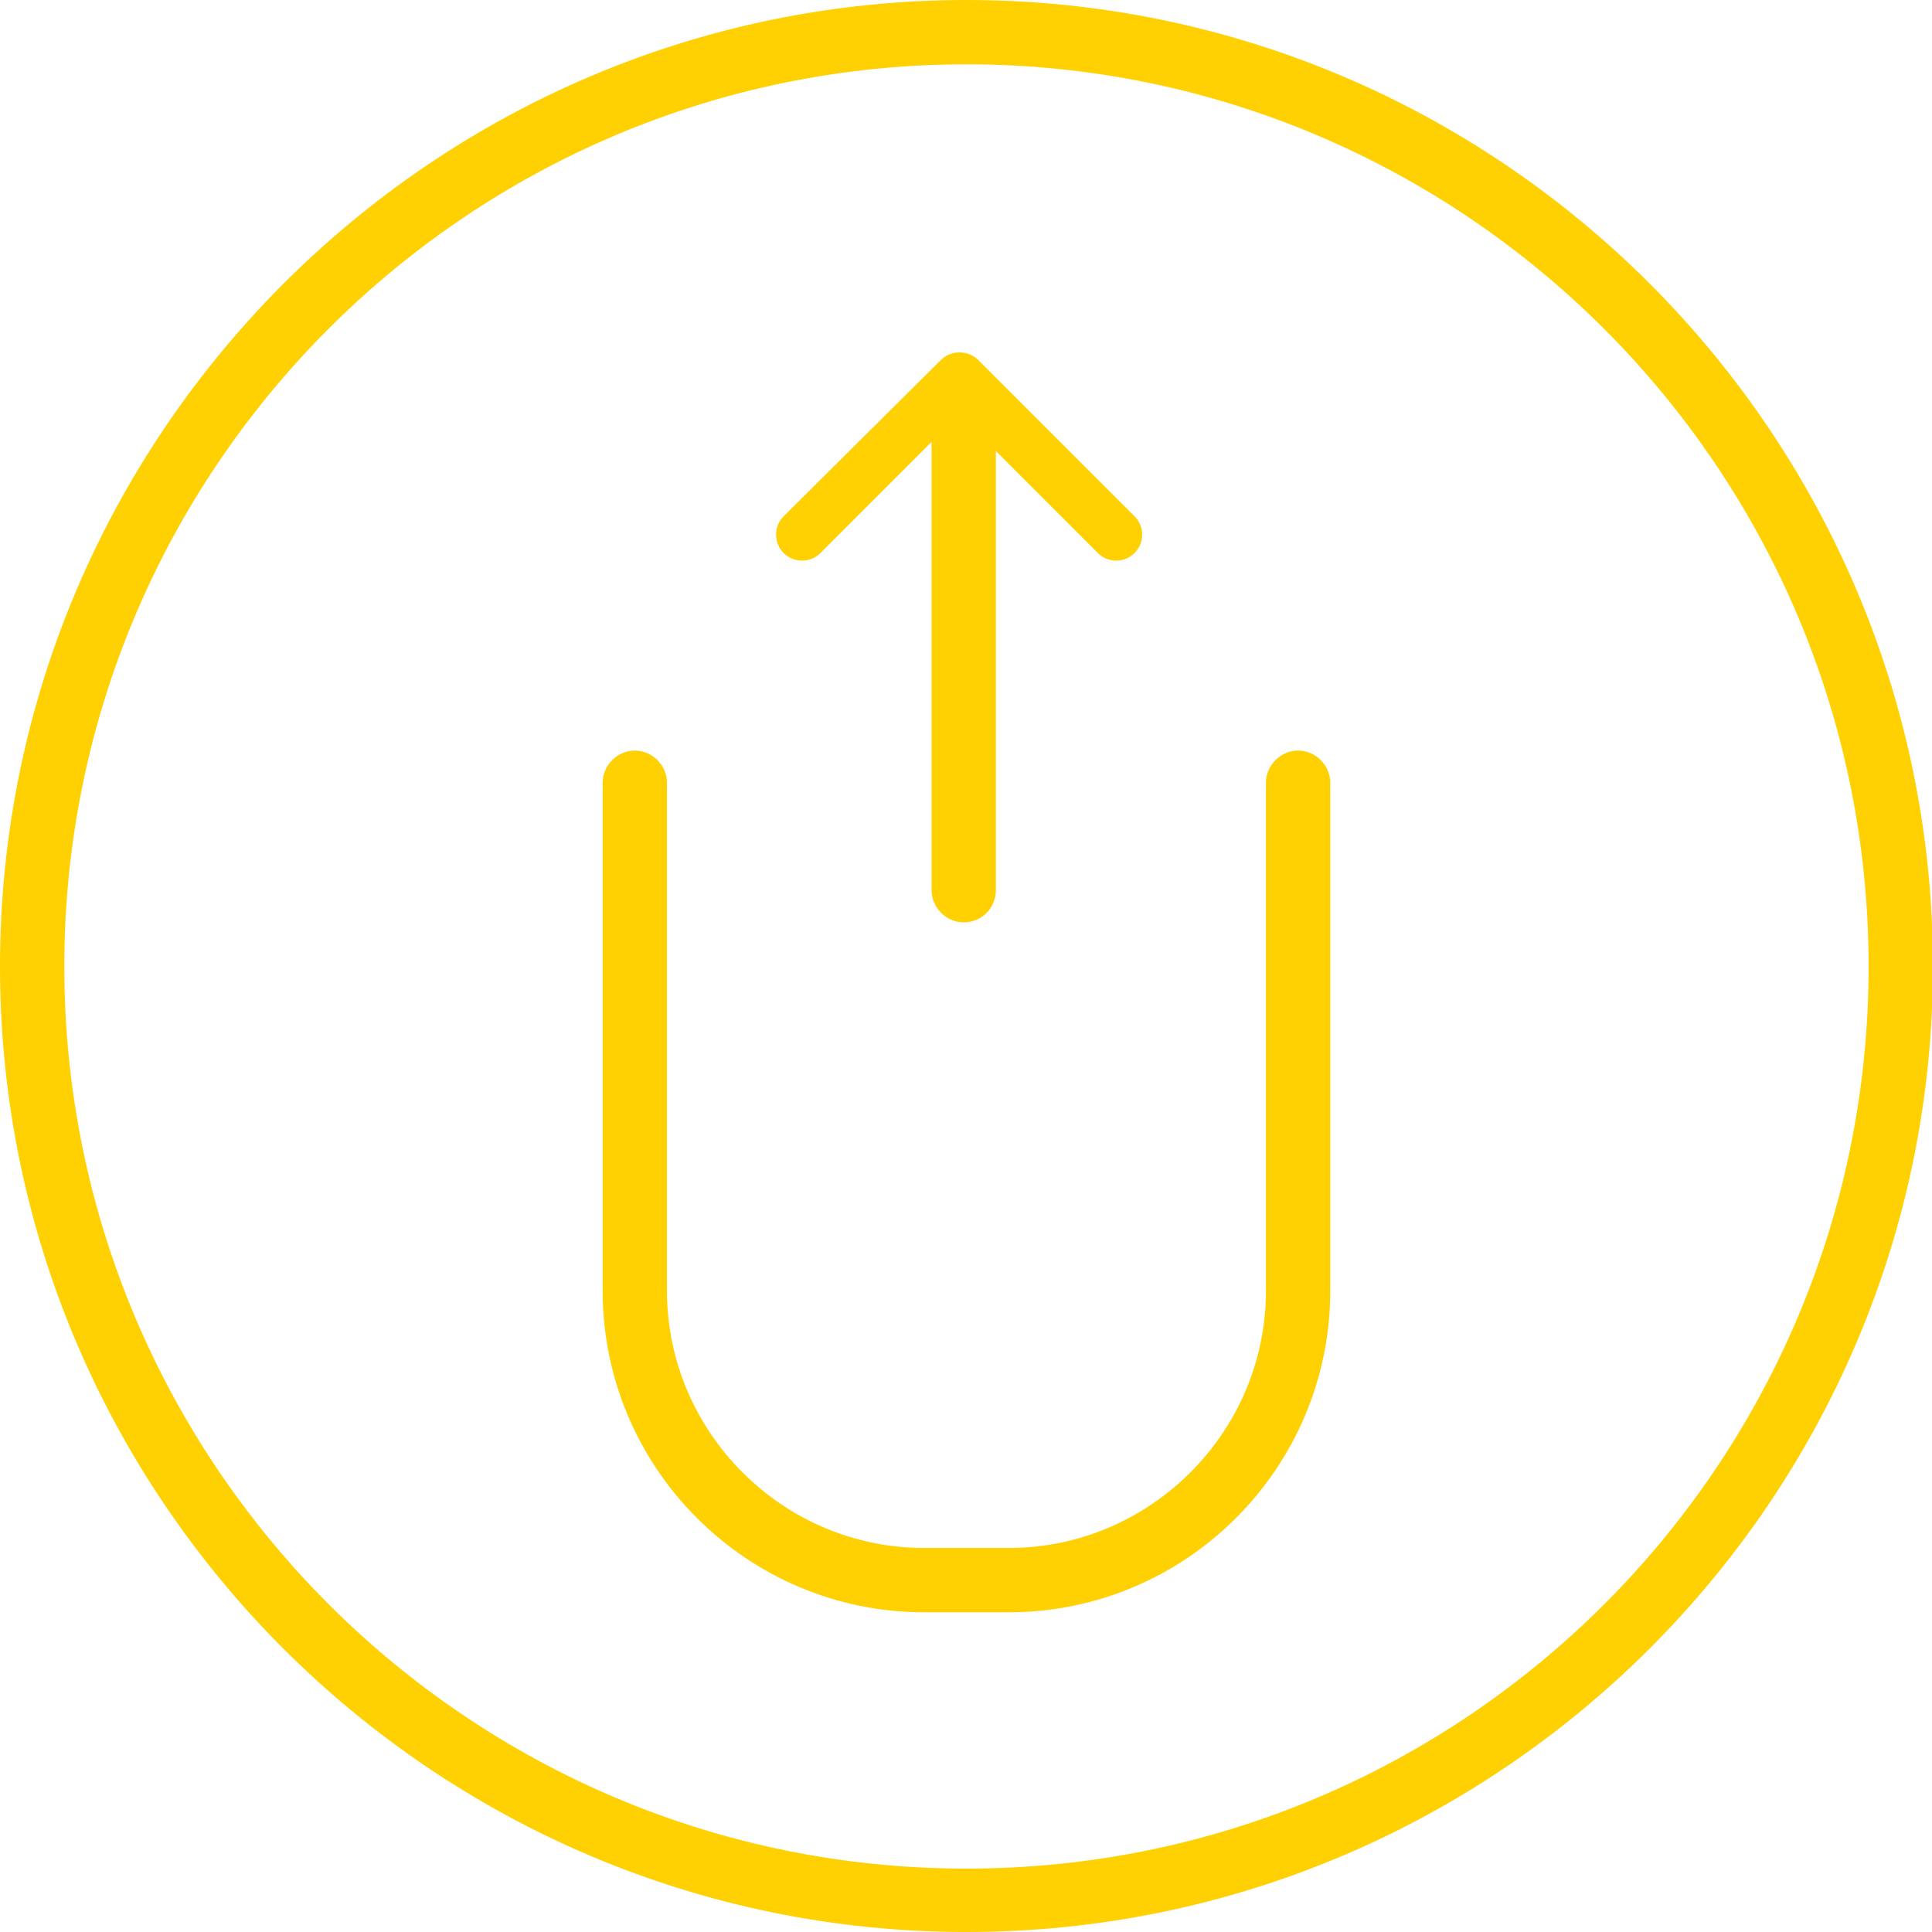 <svg xmlns="http://www.w3.org/2000/svg" xmlns:xlink="http://www.w3.org/1999/xlink" id="Capa_1" x="0px" y="0px" viewBox="0 0 210.3 210.3" style="enable-background:new 0 0 210.3 210.3;" xml:space="preserve"><style type="text/css">	.st0{fill:none;stroke:#FFFFFF;stroke-width:7;stroke-linecap:round;stroke-linejoin:round;stroke-miterlimit:10;}			.st1{fill-rule:evenodd;clip-rule:evenodd;fill:none;stroke:#FFFFFF;stroke-width:7;stroke-linecap:round;stroke-linejoin:round;stroke-miterlimit:10;}	.st2{fill:#FFFFFF;}	.st3{fill-rule:evenodd;clip-rule:evenodd;fill:#FFFFFF;}	.st4{fill:none;stroke:#FFFFFF;stroke-width:4;stroke-linecap:round;stroke-linejoin:round;stroke-miterlimit:10;}	.st5{fill:#FFD002;}	.st6{fill-rule:evenodd;clip-rule:evenodd;fill:#FFD002;}	.st7{fill-rule:evenodd;clip-rule:evenodd;}	.st8{fill-rule:evenodd;clip-rule:evenodd;fill:#1E1E1C;}	.st9{fill:#1E1E1C;}	.st10{fill:none;stroke:#FFFFFF;stroke-miterlimit:3.864;}	.st11{fill:none;stroke:#FFFFFF;stroke-width:0.755;stroke-miterlimit:3.864;}	.st12{clip-path:url(#SVGID_2_);fill-rule:evenodd;clip-rule:evenodd;fill:#FFFFFF;}	.st13{clip-path:url(#SVGID_2_);fill:none;stroke:#FFFFFF;stroke-width:0.755;stroke-miterlimit:3.864;}	.st14{fill:none;stroke:#FFFFFF;stroke-width:0.503;stroke-miterlimit:3.864;}	.st15{fill-rule:evenodd;clip-rule:evenodd;fill:none;stroke:#FFD002;stroke-width:3;stroke-miterlimit:3.864;}	.st16{fill:none;stroke:#FFD002;stroke-width:3;stroke-linecap:round;stroke-miterlimit:3.864;}</style><g>	<g>		<g>			<path class="st5" d="M104.9,100.4c-1.9,0-3.5-1.6-3.5-3.5V44.5c0-1.9,1.6-3.5,3.5-3.5s3.5,1.6,3.5,3.5v52.4     C108.4,98.9,106.8,100.4,104.9,100.4z"></path>		</g>		<g>			<path class="st5" d="M102.4,39.2L85.3,56.2c-1.1,1.1-1.1,2.9,0,4c1.1,1.1,2.9,1.1,4,0l15.1-15.1l15.1,15.1c1.1,1.1,2.9,1.1,4,0     c1.1-1.1,1.1-2.9,0-4l-17.1-17.1C105.3,38.1,103.5,38.1,102.4,39.2z"></path>		</g>		<g>			<path class="st5" d="M109.8,175.5h-9.2c-19.3,0-35-15.7-35-35V85.2c0-1.9,1.6-3.5,3.5-3.5s3.5,1.6,3.5,3.5v55.3     c0,15.4,12.6,28,28,28h9.2c15.4,0,28-12.6,28-28V85.2c0-1.9,1.6-3.5,3.5-3.5s3.5,1.6,3.5,3.5v55.3     C144.8,159.8,129.1,175.5,109.8,175.5z"></path>		</g>	</g>	<g>		<path class="st5" d="M105.2,210.3C47.2,210.3,0,163.1,0,105.2S47.2,0,105.2,0s105.2,47.2,105.2,105.2S163.1,210.3,105.2,210.3z     M105.2,7C51,7,7,51,7,105.2s44,98.2,98.2,98.2s98.2-44,98.2-98.2S159.3,7,105.2,7z"></path>	</g></g></svg>